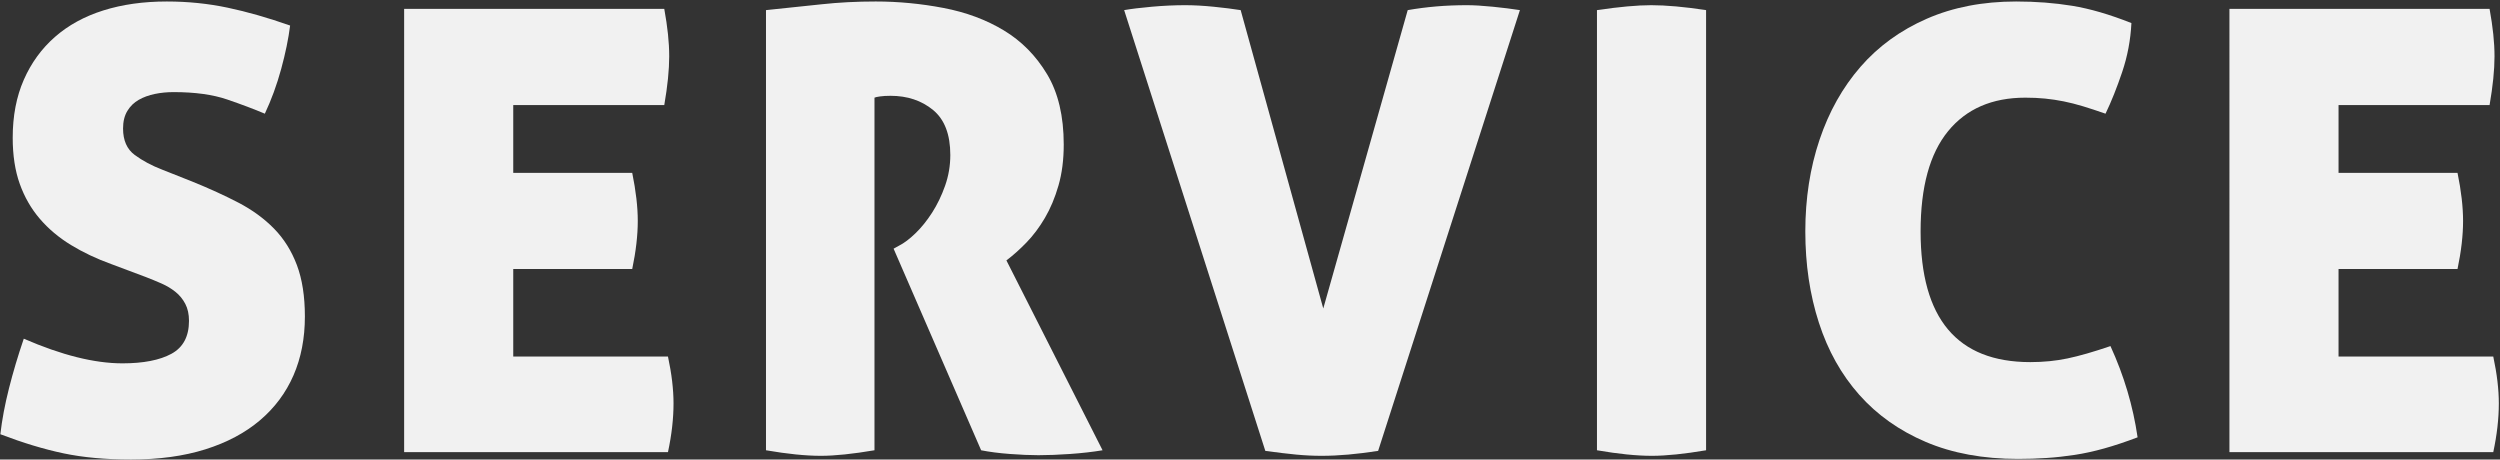 <?xml version="1.0" encoding="utf-8"?>
<!-- Generator: Adobe Illustrator 16.0.0, SVG Export Plug-In . SVG Version: 6.00 Build 0)  -->
<!DOCTYPE svg PUBLIC "-//W3C//DTD SVG 1.1//EN" "http://www.w3.org/Graphics/SVG/1.1/DTD/svg11.dtd">
<svg version="1.1" id="圖層_1" xmlns="http://www.w3.org/2000/svg" xmlns:xlink="http://www.w3.org/1999/xlink" x="0px" y="0px"
	 width="778px" height="143px" viewBox="0 0 778 143" enable-background="new 0 0 778 143" xml:space="preserve">
<rect x="0" y="0" width="778" height="143" fill="#333333" stroke="none"/>
<g>
	<path fill="#F1F1F1" d="M59.773,56.48c5.373,2.176,10.197,4.382,14.484,6.618c4.283,2.239,7.961,4.925,11.031,8.058
		c3.068,3.136,5.434,6.906,7.098,11.318c1.66,4.412,2.494,9.754,2.494,16.019c0,6.78-1.184,12.887-3.549,18.321
		c-2.369,5.438-5.852,10.104-10.455,14.004c-4.605,3.903-10.264,6.906-16.979,9.017S49.479,143,40.781,143
		c-7.932,0-14.934-0.642-21.006-1.918c-6.076-1.277-12.631-3.262-19.664-5.947c0.51-4.476,1.406-9.238,2.686-14.292
		c1.277-5.051,2.813-10.197,4.605-15.443c11.764,5.117,21.994,7.674,30.693,7.674c6.523,0,11.607-0.989,15.252-2.974
		c3.645-1.981,5.467-5.401,5.467-10.264c0-2.044-0.383-3.804-1.15-5.275c-0.768-1.469-1.793-2.716-3.07-3.741
		c-1.279-1.021-2.719-1.885-4.316-2.59c-1.6-0.701-3.23-1.372-4.891-2.014l-10.744-4.029c-4.604-1.66-8.795-3.645-12.564-5.946
		c-3.775-2.303-7.002-5.019-9.689-8.153c-2.686-3.133-4.766-6.744-6.234-10.839c-1.471-4.092-2.205-8.888-2.205-14.389
		c0-6.777,1.15-12.787,3.453-18.032c2.301-5.243,5.529-9.688,9.688-13.333c4.154-3.646,9.176-6.394,15.059-8.249
		c5.881-1.853,12.471-2.782,19.76-2.782c6.523,0,12.82,0.642,18.896,1.919c6.072,1.279,12.566,3.135,19.473,5.563
		c-0.514,4.094-1.439,8.603-2.783,13.524c-1.342,4.925-3.039,9.562-5.084,13.908c-3.326-1.405-7.227-2.878-11.701-4.412
		c-4.479-1.535-10.041-2.302-16.689-2.302c-2.049,0-4,0.191-5.852,0.575c-1.855,0.384-3.52,0.992-4.988,1.822
		c-1.471,0.833-2.656,1.984-3.549,3.453c-0.896,1.472-1.344,3.294-1.344,5.468c0,3.711,1.215,6.459,3.646,8.249
		c2.428,1.792,5.305,3.327,8.633,4.604L59.773,56.48z"/>
	<path fill="#F1F1F1" d="M198.475,68.758c0,4.479-0.576,9.467-1.727,14.964h-37.025v27.241h48.152
		c1.15,5.372,1.727,10.233,1.727,14.58c0,4.733-0.576,9.784-1.727,15.155h-82.107V2.766h80.955c0.51,2.814,0.895,5.438,1.152,7.865
		c0.254,2.431,0.383,4.732,0.383,6.906c0,4.221-0.512,9.274-1.535,15.155h-47v21.103h37.025
		C197.898,59.424,198.475,64.412,198.475,68.758z"/>
	<path fill="#F1F1F1" d="M238.375,3.148c6.266-0.638,12.053-1.246,17.361-1.822c5.307-0.575,10.902-0.863,16.787-0.863
		c7.031,0,14.066,0.672,21.102,2.015c7.033,1.343,13.301,3.678,18.801,7.002c5.498,3.327,9.975,7.865,13.428,13.621
		c3.453,5.755,5.18,13.045,5.18,21.869c0,4.733-0.545,8.986-1.631,12.758c-1.088,3.773-2.492,7.131-4.219,10.071
		c-1.727,2.943-3.646,5.501-5.756,7.674c-2.111,2.176-4.191,4.028-6.234,5.563l29.926,59.087c-3.068,0.513-6.426,0.893-10.07,1.15
		c-3.646,0.255-6.939,0.384-9.881,0.384c-2.559,0-5.533-0.129-8.92-0.384c-3.391-0.258-6.363-0.638-8.92-1.15l-27.242-62.732
		l1.727-0.959c1.535-0.768,3.229-2.044,5.084-3.837c1.852-1.789,3.578-3.933,5.18-6.427c1.598-2.493,2.941-5.275,4.029-8.345
		c1.084-3.069,1.631-6.265,1.631-9.592c0-6.394-1.793-11.061-5.373-14.005c-3.582-2.94-7.994-4.412-13.236-4.412
		c-1.279,0-2.367,0.066-3.262,0.192c-0.896,0.129-1.471,0.258-1.727,0.384v109.732c-6.779,1.15-12.344,1.727-16.689,1.727
		c-4.732,0-10.426-0.576-17.074-1.727V3.148z"/>
	<path fill="#F1F1F1" d="M411.801,95.999l26.281-92.851c2.941-0.509,5.914-0.893,8.92-1.15c3.004-0.255,6.17-0.384,9.496-0.384
		c2.174,0,4.859,0.162,8.059,0.479c3.195,0.32,6.01,0.672,8.439,1.055l-44.123,137.166c-3.326,0.51-6.426,0.894-9.303,1.151
		c-2.879,0.255-5.66,0.384-8.346,0.384c-2.561,0-5.18-0.129-7.865-0.384c-2.686-0.258-5.885-0.642-9.592-1.151L349.836,3.148
		c2.174-0.383,5.051-0.734,8.633-1.055c3.578-0.317,7.031-0.479,10.359-0.479c2.686,0,5.627,0.162,8.824,0.479
		c3.195,0.32,6.01,0.672,8.441,1.055L411.801,95.999z"/>
	<path fill="#F1F1F1" d="M514.049,141.85c-4.732,0-10.424-0.576-17.072-1.727V3.148c3.453-0.509,6.584-0.893,9.398-1.15
		c2.813-0.255,5.307-0.384,7.482-0.384c2.303,0,4.893,0.129,7.77,0.384c2.877,0.258,5.977,0.642,9.305,1.15v136.975
		C524.15,141.273,518.525,141.85,514.049,141.85z"/>
	<path fill="#F1F1F1" d="M597.689,72.02c0,27.115,11.383,40.67,34.148,40.67c4.092,0,7.961-0.384,11.605-1.151
		c3.646-0.767,8.088-2.044,13.334-3.836c4.221,9.208,7.031,18.674,8.441,28.392c-3.711,1.409-7.164,2.561-10.359,3.453
		c-3.199,0.896-6.268,1.565-9.209,2.015c-2.943,0.446-5.852,0.768-8.729,0.959c-2.877,0.192-5.852,0.288-8.92,0.288
		c-10.873,0-20.432-1.76-28.682-5.275c-8.248-3.517-15.154-8.408-20.719-14.676c-5.563-6.265-9.754-13.747-12.564-22.445
		c-2.814-8.696-4.221-18.159-4.221-28.393c0-10.23,1.469-19.727,4.412-28.488c2.941-8.759,7.193-16.337,12.758-22.733
		c5.563-6.394,12.436-11.381,20.623-14.963c8.182-3.579,17.457-5.372,27.816-5.372c6.139,0,11.957,0.45,17.457,1.343
		c5.498,0.896,11.637,2.687,18.416,5.372c-0.258,5.245-1.217,10.329-2.877,15.251c-1.664,4.925-3.391,9.241-5.18,12.949
		c-2.561-0.894-4.893-1.66-7.002-2.302c-2.111-0.639-4.125-1.151-6.043-1.535s-3.838-0.671-5.756-0.863
		c-1.918-0.191-3.965-0.287-6.139-0.287c-10.359,0-18.387,3.485-24.076,10.455C600.535,47.817,597.689,58.207,597.689,72.02z"/>
	<path fill="#F1F1F1" d="M766.508,68.758c0,4.479-0.574,9.467-1.727,14.964h-37.025v27.241h48.152
		c1.15,5.372,1.727,10.233,1.727,14.58c0,4.733-0.576,9.784-1.727,15.155h-82.107V2.766h80.957c0.51,2.814,0.893,5.438,1.15,7.865
		c0.256,2.431,0.385,4.732,0.385,6.906c0,4.221-0.514,9.274-1.535,15.155h-47.002v21.103h37.025
		C765.934,59.424,766.508,64.412,766.508,68.758z"/>
</g>
</svg>
